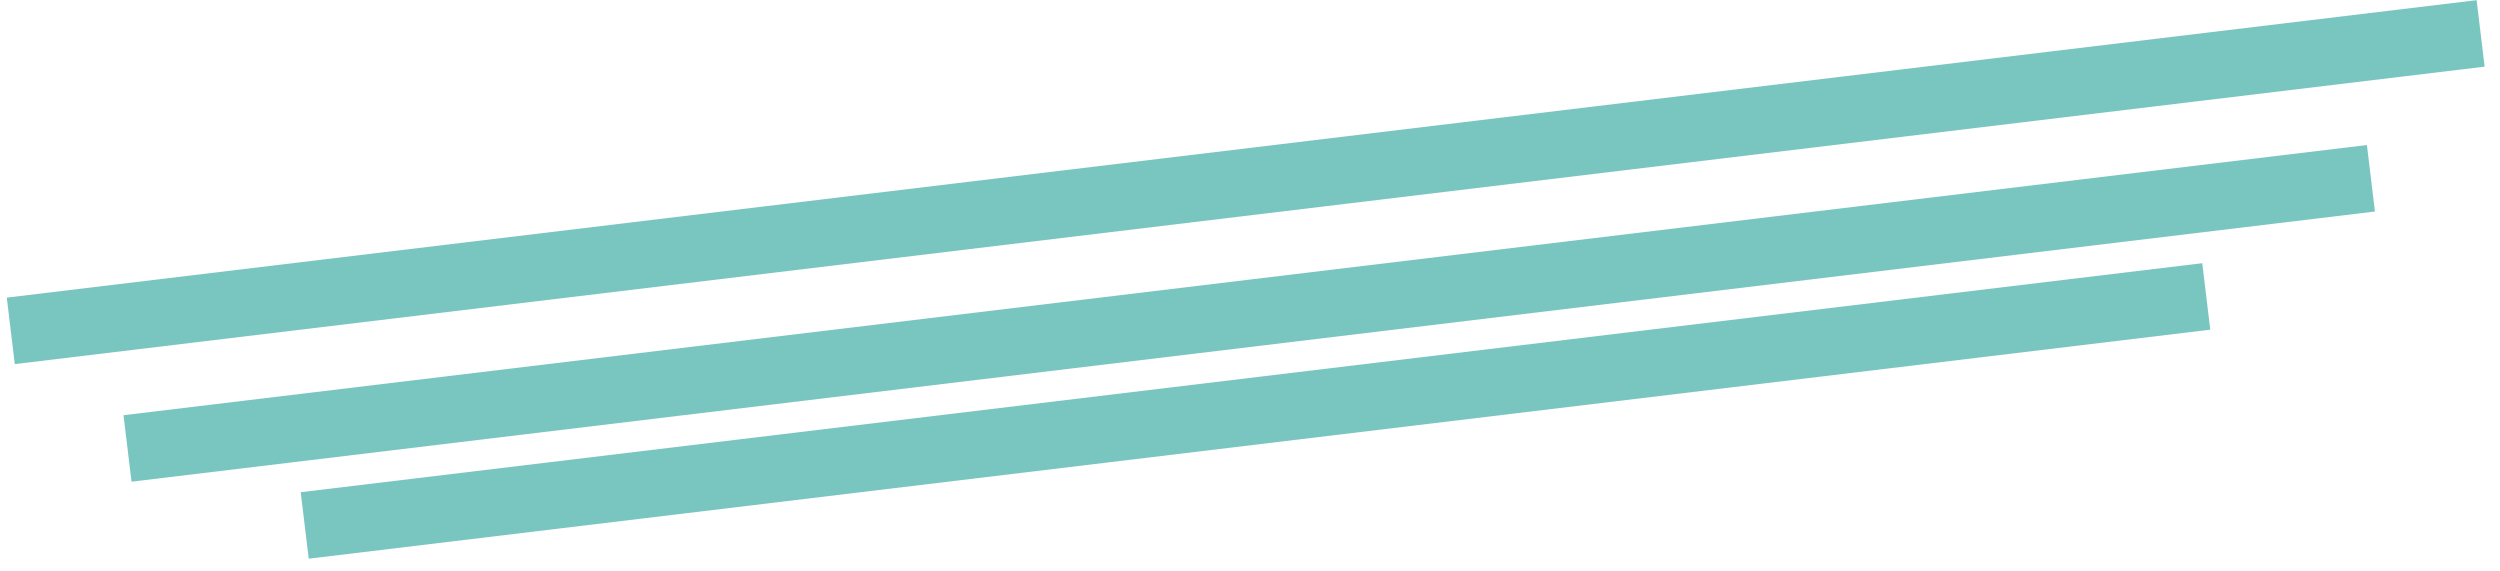 <?xml version="1.0" encoding="UTF-8"?> <svg xmlns="http://www.w3.org/2000/svg" width="372" height="85" viewBox="0 0 372 85" fill="none"><rect x="1.009" y="44.284" width="370.168" height="9.964" transform="rotate(-6.867 1.009 44.284)" fill="#79C6C0"></rect><rect x="18.379" y="61.782" width="336.231" height="9.964" transform="rotate(-6.867 18.379 61.782)" fill="#79C6C0"></rect><rect x="44.745" y="73.24" width="284.996" height="9.964" transform="rotate(-6.867 44.745 73.24)" fill="#79C6C0"></rect></svg> 